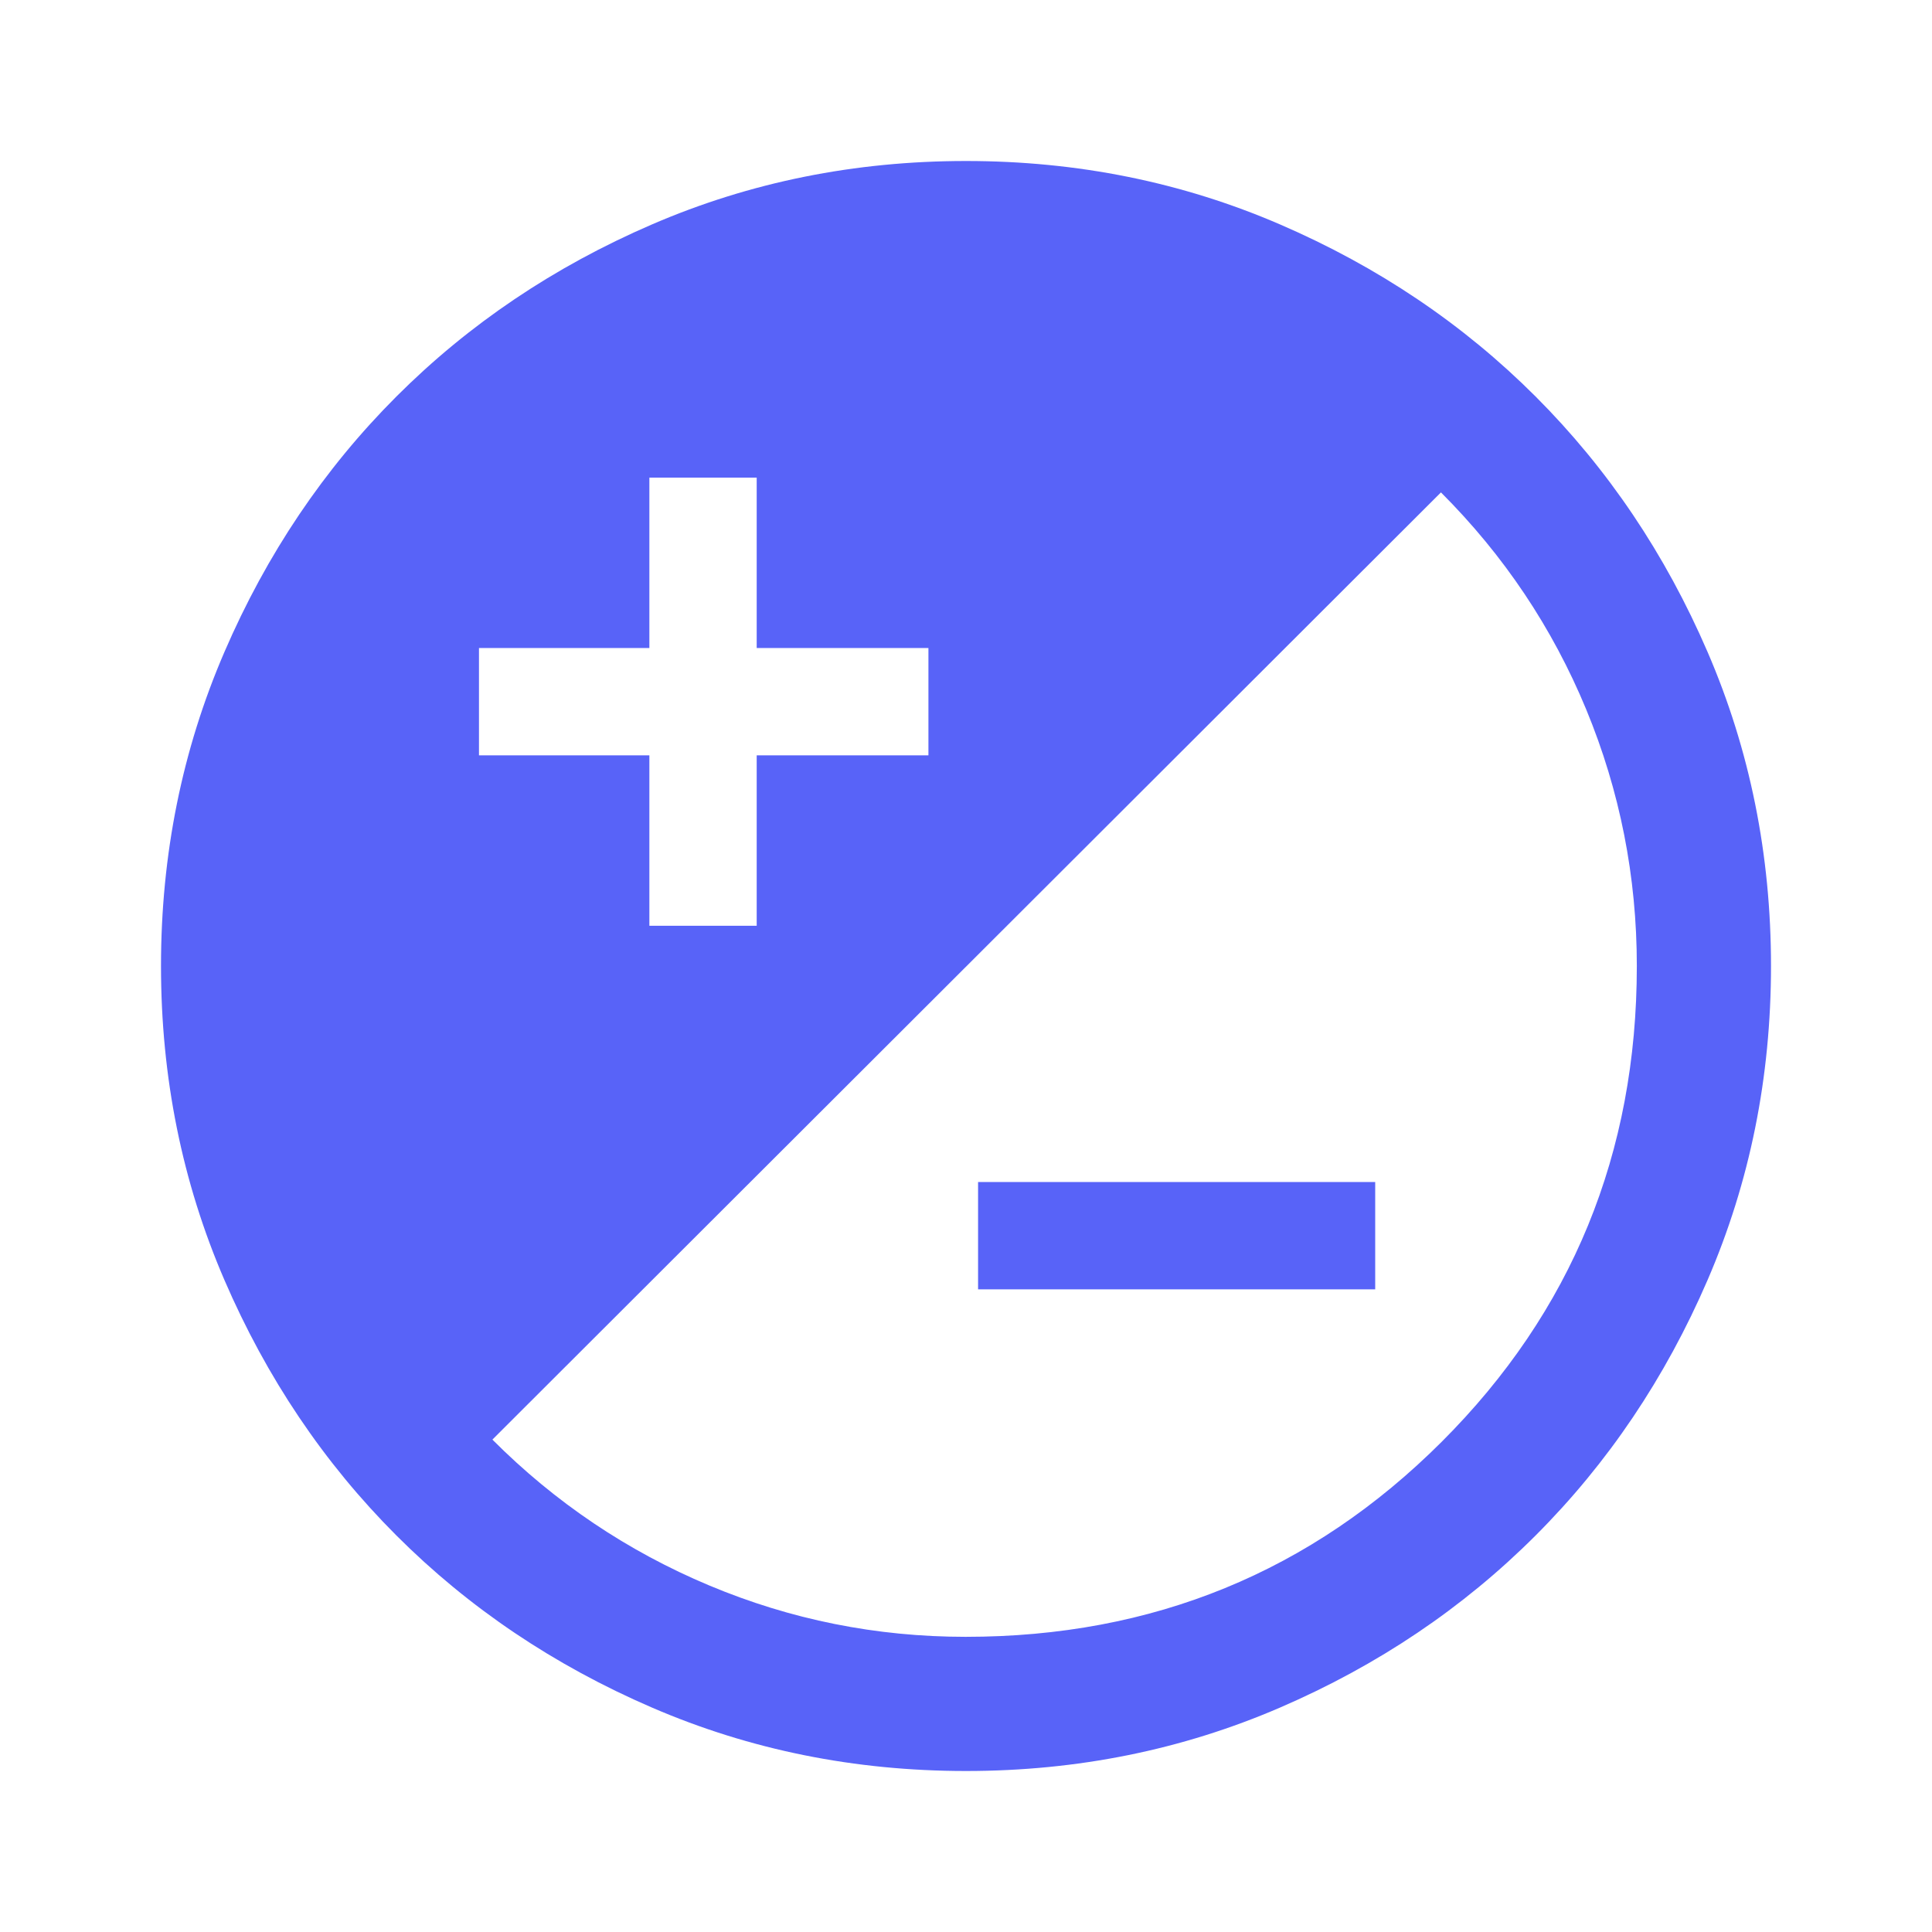 <svg xmlns="http://www.w3.org/2000/svg" height="40px" viewBox="0 -960 960 960" width="40px" fill="#5863F8"><path d="M480-80q-83 0-156-31.5T197-197q-54-54-85.5-127T80-480q0-83 31.5-156T197-763q54-54 127-85.5T480-880q83 0 156 31.5T763-763q54 54 85.5 127T880-480q0 83-31.5 156T763-197q-54 54-127 85.5T480-80Zm-.13-66.67q139.46 0 236.46-96.87 97-96.88 97-236.46 0-66.67-25.16-127.5Q763-668.33 716-715.33L244.67-244.67q46.83 46.92 107.71 72.46 60.89 25.54 127.49 25.54ZM486-319.33v-53.34h197.33v53.34H486ZM322.67-500H376v-84.67h85.33V-638H376v-84.67h-53.33V-638H238v53.33h84.67V-500Z"/></svg>